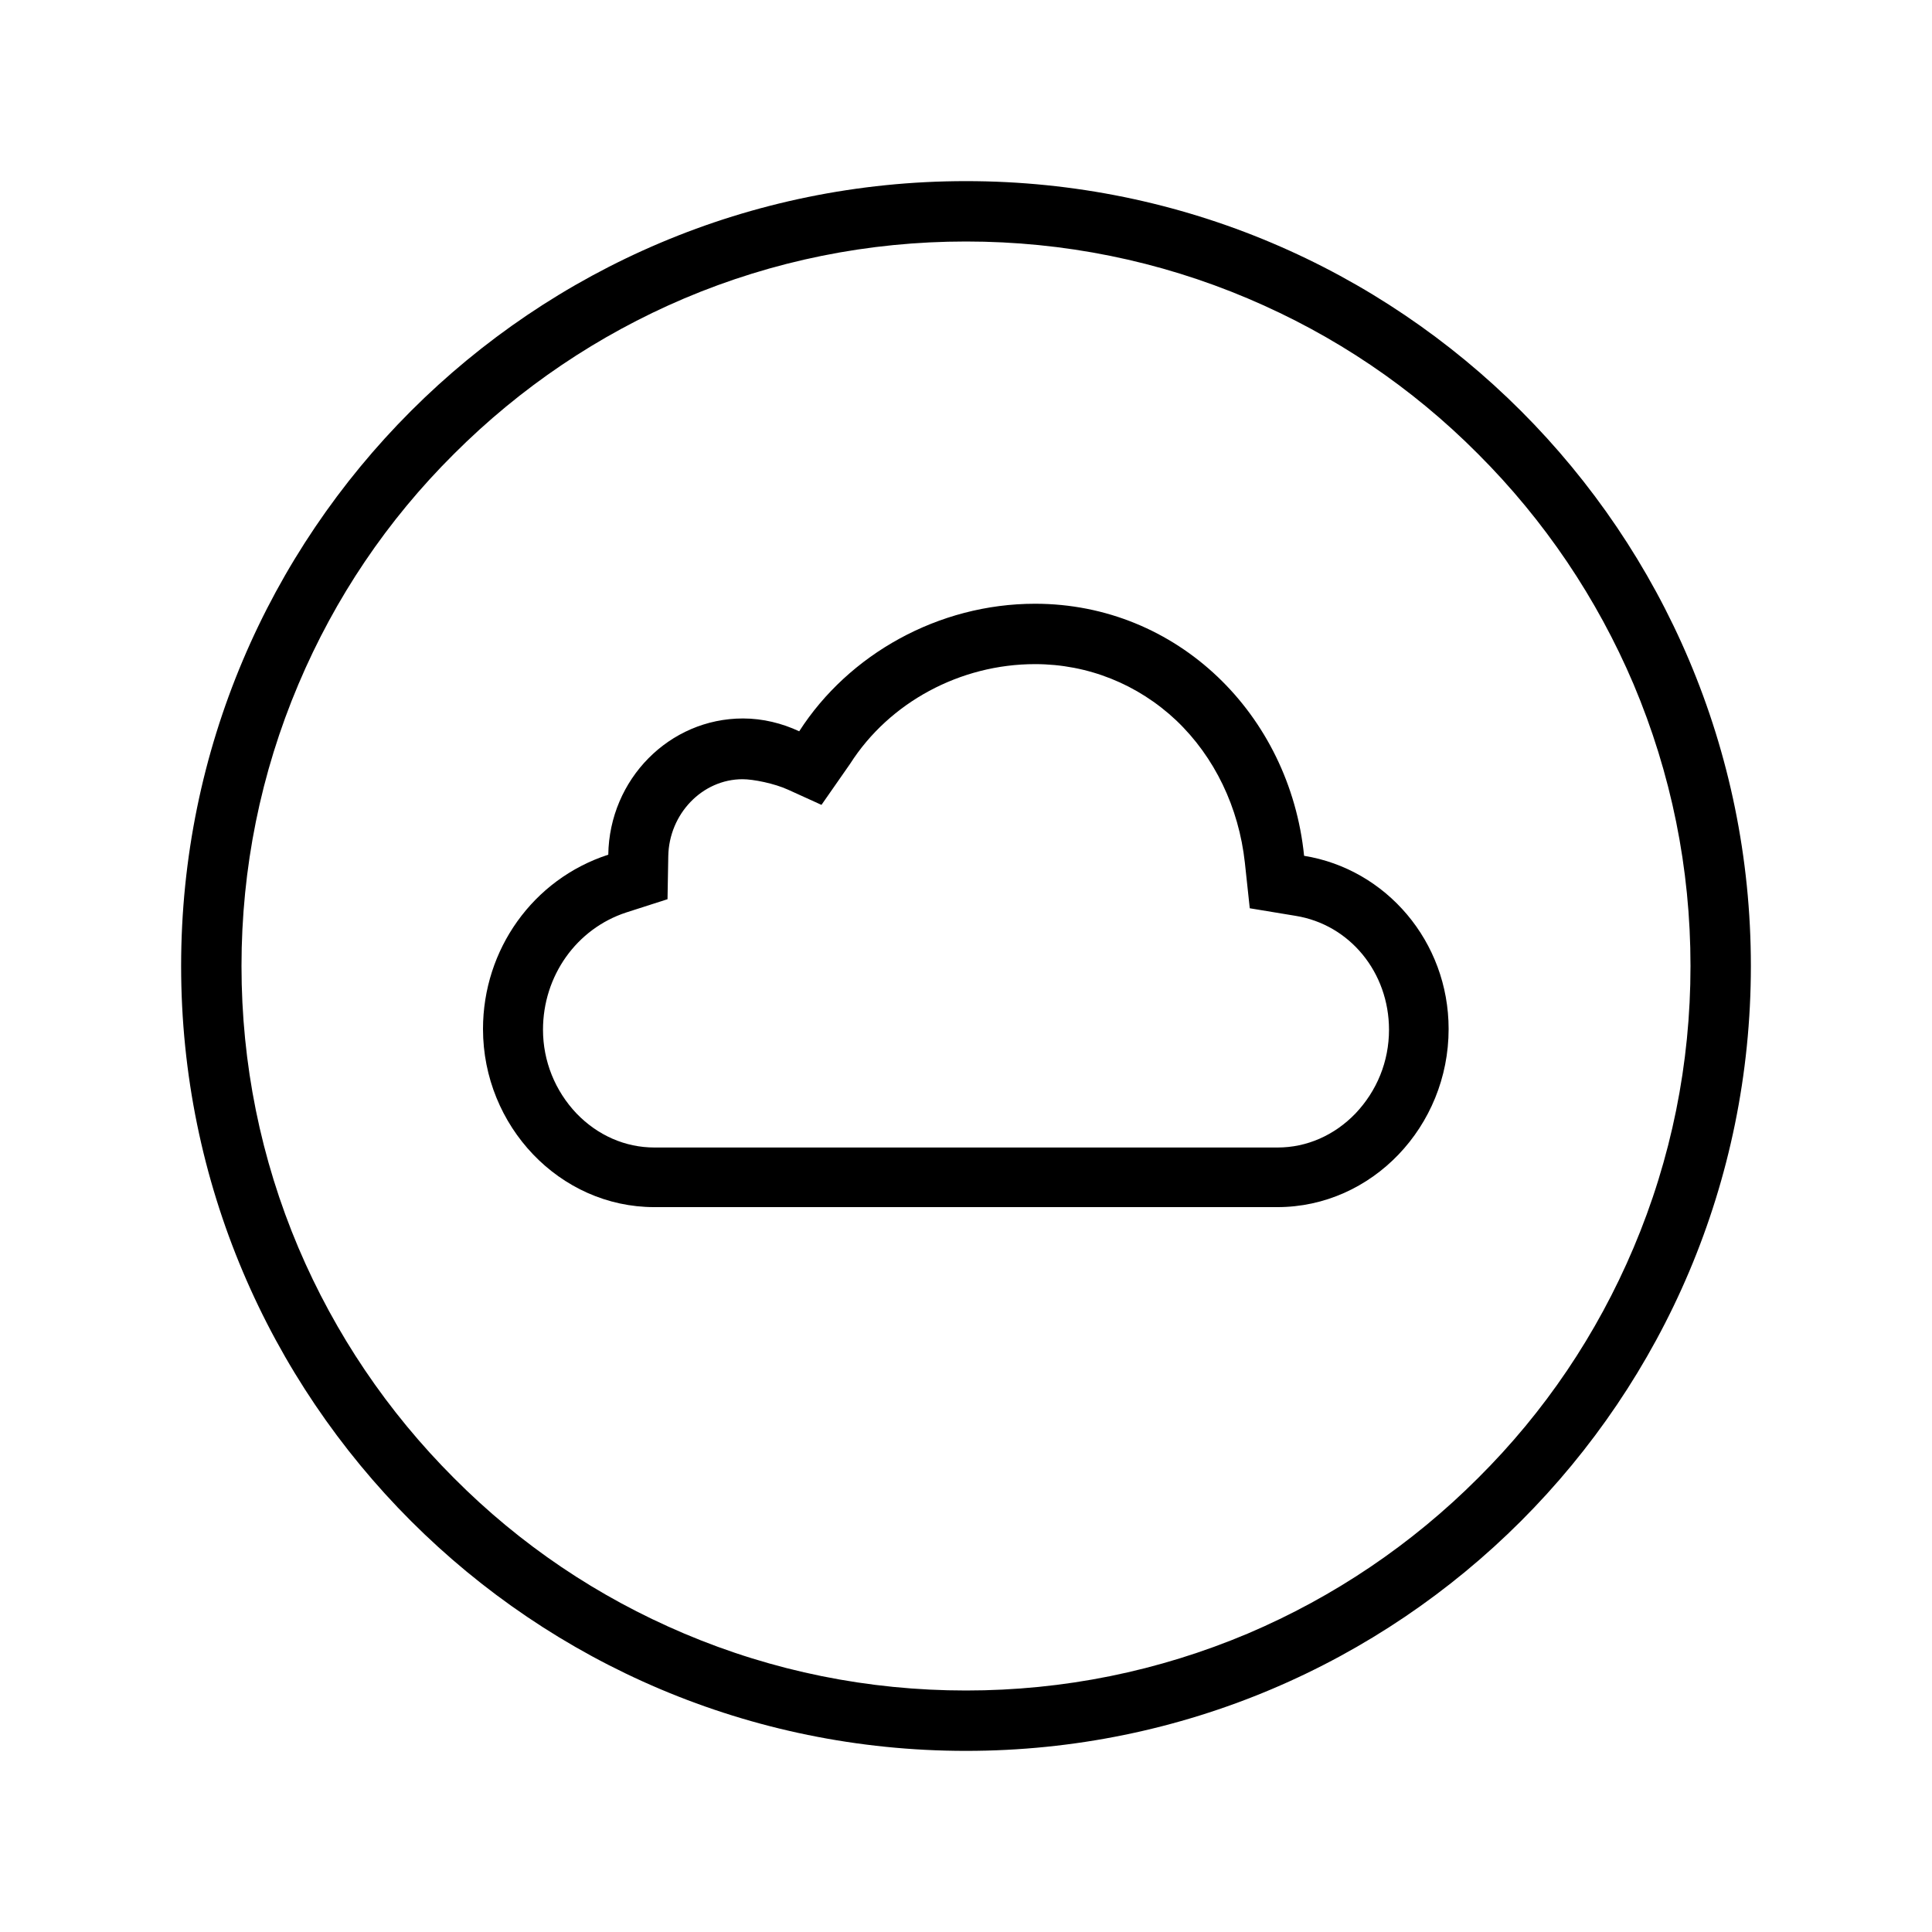 <svg xmlns="http://www.w3.org/2000/svg" viewBox="0 0 512 512"><path d="M274.3 176c14 0 27.2 5.3 37.4 14.9 10.2 9.7 16.6 23.1 18.2 37.7l1.3 12.1 12.1 2c14.4 2.3 24.8 15 24.8 30.2 0 8.4-3.2 16.2-8.9 22.2-5.6 5.8-12.9 9-20.6 9H173.4c-7.7 0-15-3.2-20.6-9-5.7-6-8.9-13.9-8.9-22.2 0-14.3 8.9-26.8 22.1-31.1l10.9-3.5.2-11.4c.2-11.2 9-20.4 19.7-20.4 2.8 0 8.4 1.1 12.1 2.8s8.8 4 8.8 4l7.6-10.9c10.4-16.3 29.2-26.4 49-26.4m0-16c-25.6 0-49.4 13.4-62.5 33.8-4.5-2.1-9.6-3.4-14.9-3.4-19.5 0-35.4 16.1-35.7 36.1-20 6.5-33.2 25.2-33.2 46.2 0 25.7 20.3 47.2 45.4 47.2h165.1c25.1 0 45.4-21.4 45.4-47.2 0-23.2-16.6-42.4-38.3-45.9-3.8-37.5-33.6-66.8-71.3-66.8z"/><path d="M256 64c25.9 0 51.1 5.1 74.7 15.1 22.9 9.7 43.4 23.5 61 41.2 17.6 17.6 31.5 38.2 41.2 61 10 23.7 15.1 48.8 15.1 74.7s-5.1 51.1-15.1 74.7c-9.7 22.9-23.5 43.4-41.2 61-17.6 17.6-38.2 31.5-61 41.2-23.7 10-48.8 15.1-74.7 15.1-25.9 0-51.1-5.1-74.7-15.1-22.9-9.7-43.4-23.5-61-41.2-17.6-17.6-31.5-38.2-41.2-61C69.1 307.1 64 281.9 64 256s5.1-51.1 15.1-74.7c9.7-22.9 23.5-43.4 41.2-61 17.6-17.6 38.2-31.5 61-41.2C204.9 69.1 230.1 64 256 64m0-16C141.1 48 48 141.1 48 256s93.1 208 208 208 208-93.1 208-208S370.9 48 256 48z"/></svg>